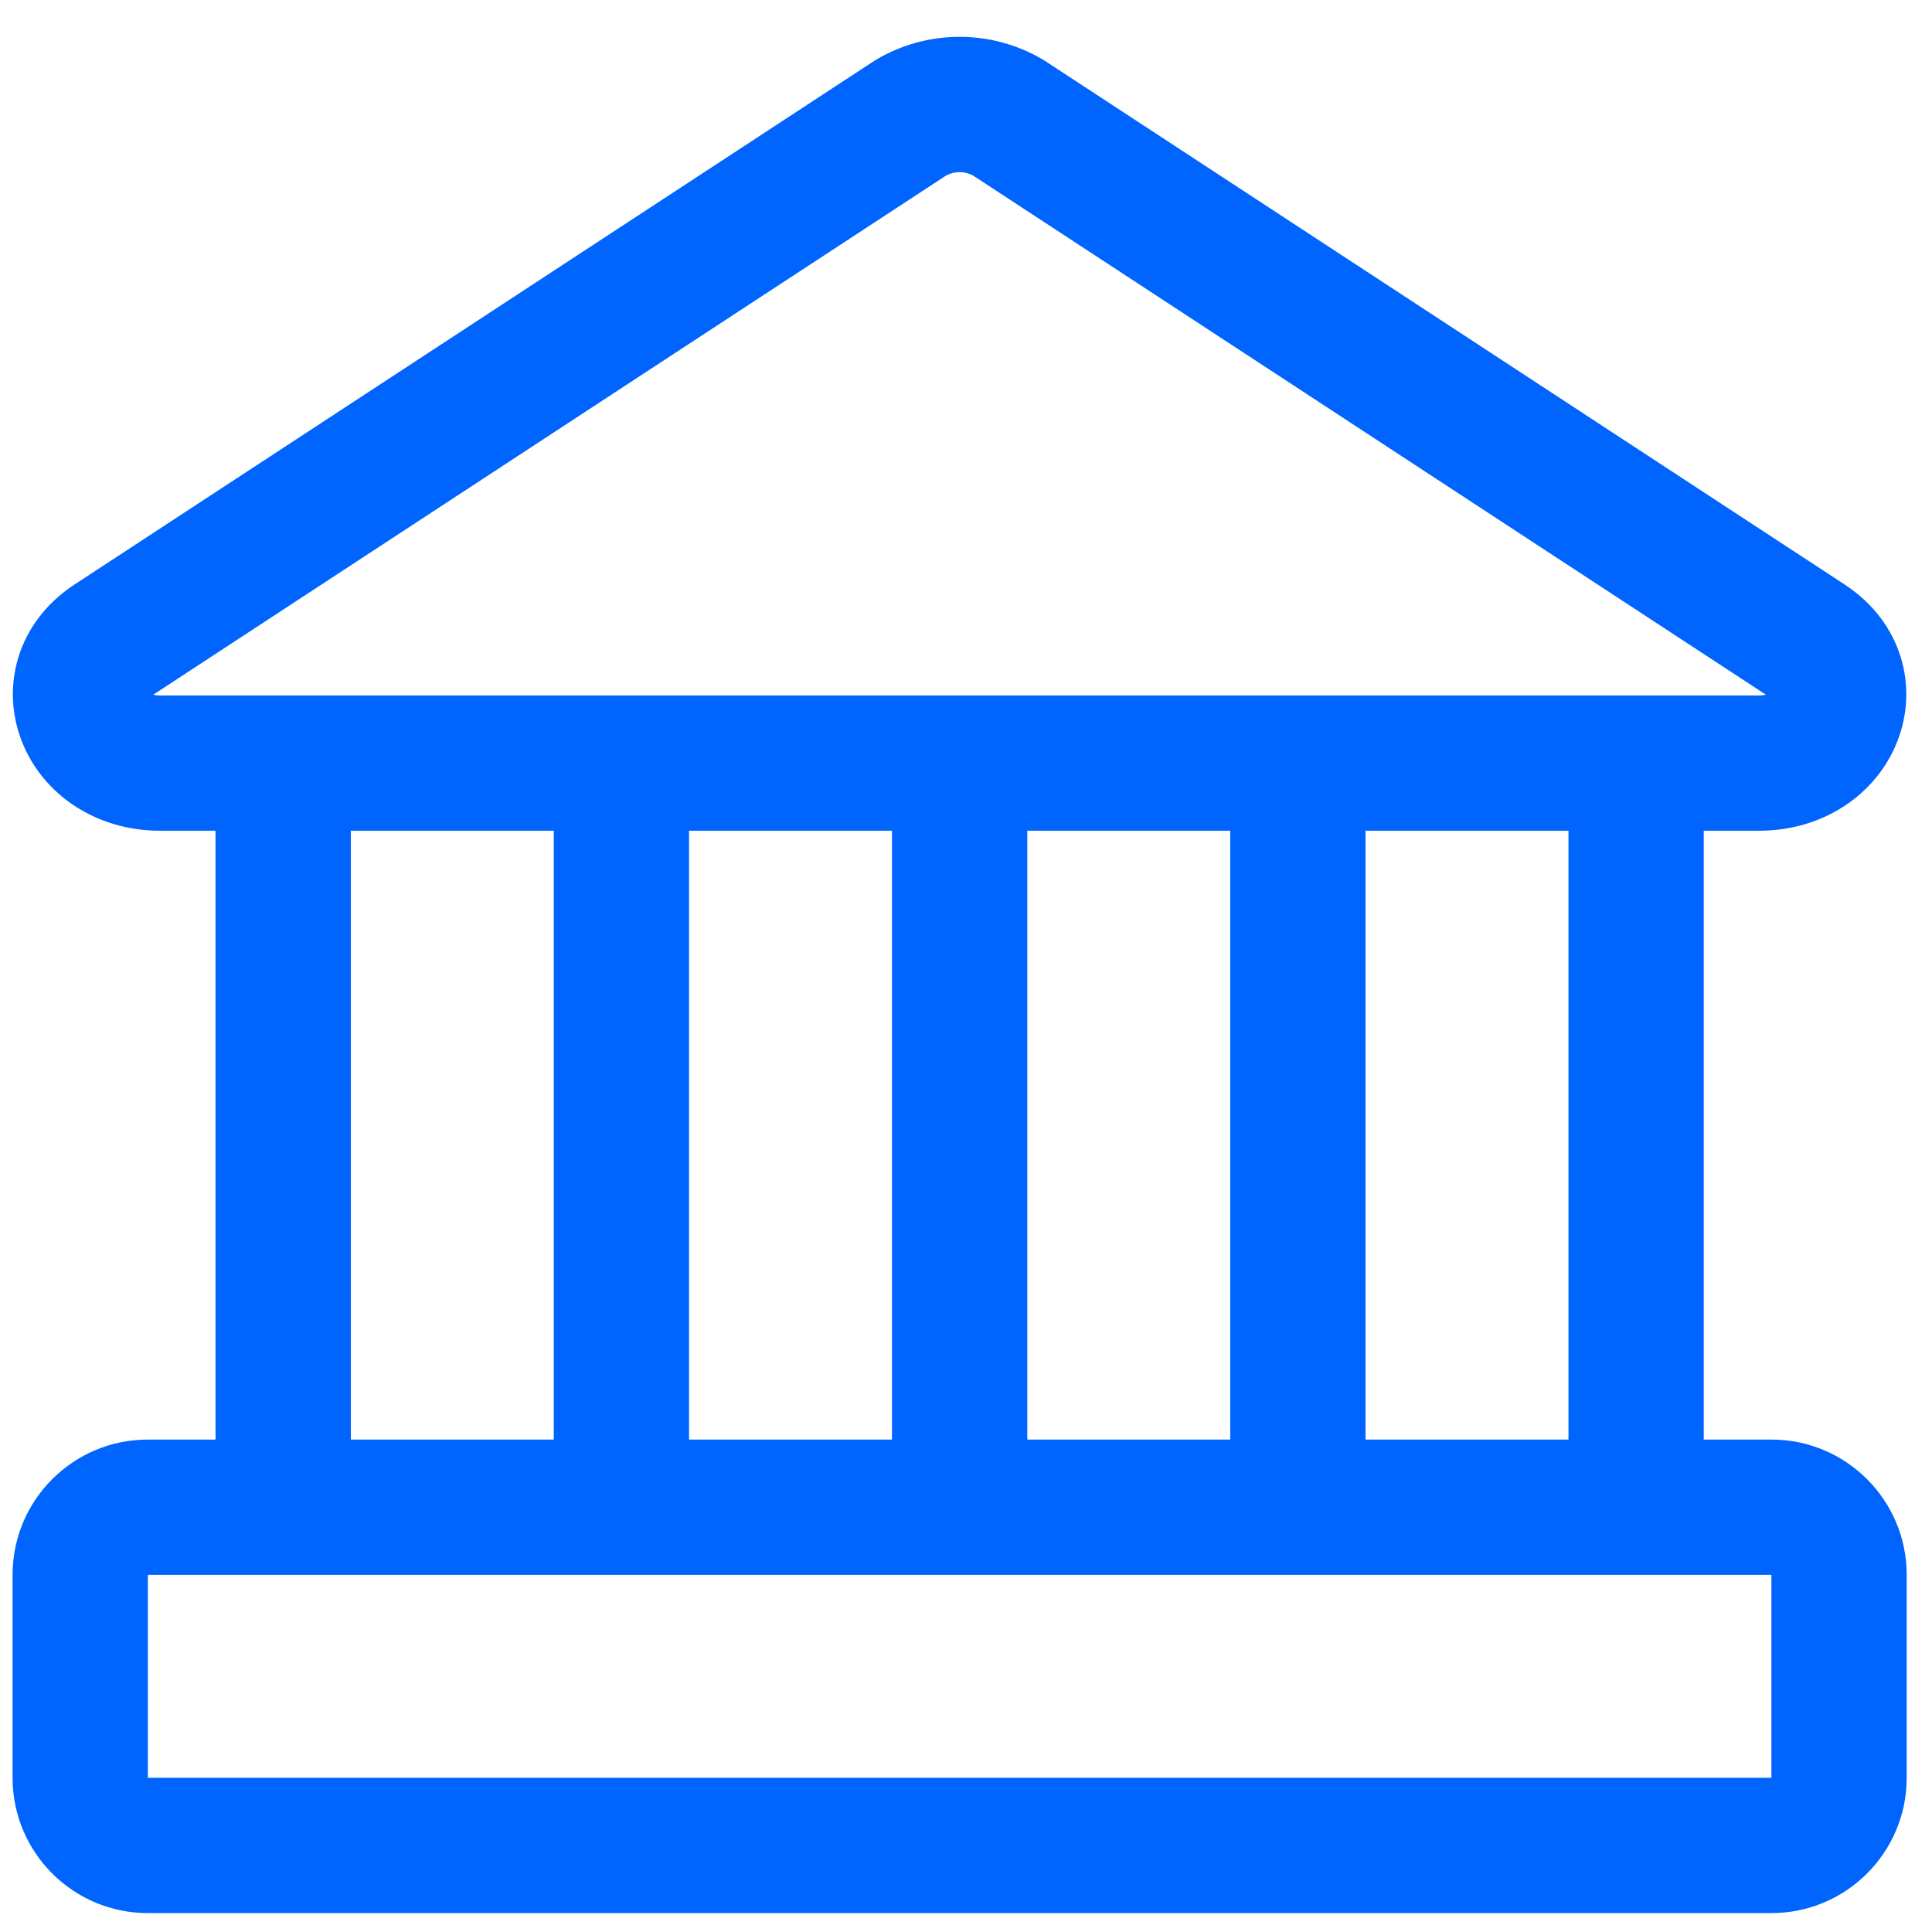 <svg width="51" height="51" viewBox="0 0 51 51" fill="none" xmlns="http://www.w3.org/2000/svg">
<g clip-path="url(#clip0_386_29730)">
<path fill-rule="evenodd" clip-rule="evenodd" d="M24.977 4.632L4.046 18.338C4.091 18.349 4.149 18.358 4.223 18.358H46.438C46.512 18.358 46.57 18.349 46.615 18.338L25.684 4.632C25.576 4.574 25.454 4.543 25.331 4.543C25.207 4.543 25.085 4.574 24.977 4.632ZM23.139 1.569C23.803 1.178 24.56 0.972 25.331 0.972C26.101 0.972 26.858 1.178 27.522 1.569C27.546 1.583 27.571 1.598 27.595 1.614L48.702 15.435L48.706 15.438C50.203 16.425 50.657 18.129 50.079 19.584C49.523 20.983 48.119 21.929 46.438 21.929H44.975V38.001H46.761C48.733 38.001 50.332 39.6 50.332 41.572V46.93C50.332 48.902 48.733 50.501 46.761 50.501H3.903C1.931 50.501 0.332 48.902 0.332 46.93V41.572C0.332 39.6 1.931 38.001 3.903 38.001H5.689V21.929H4.223C2.542 21.929 1.138 20.983 0.582 19.584C0.004 18.129 0.458 16.425 1.955 15.438L1.959 15.435L1.959 15.435L23.067 1.614C23.09 1.598 23.115 1.583 23.139 1.569ZM43.193 41.572C43.192 41.572 43.19 41.572 43.189 41.572C43.188 41.572 43.187 41.572 43.185 41.572H34.264L34.261 41.572L34.257 41.572H25.336L25.332 41.572L25.328 41.572H16.407L16.404 41.572L16.4 41.572H7.479L7.475 41.572L7.471 41.572H3.903V46.93H46.761V41.572H43.193ZM41.404 38.001V21.929H36.046V38.001H41.404ZM27.118 21.929H32.475V38.001H27.118V21.929ZM23.546 38.001V21.929H18.189V38.001H23.546ZM9.261 21.929H14.618V38.001H9.261V21.929Z" fill="#0064FF"/>
</g>
<defs>
<clipPath id="clip0_386_29730">
<rect width="50" height="50" fill="white" transform="translate(0.332 0.501)"/>
</clipPath>
</defs>
</svg>
